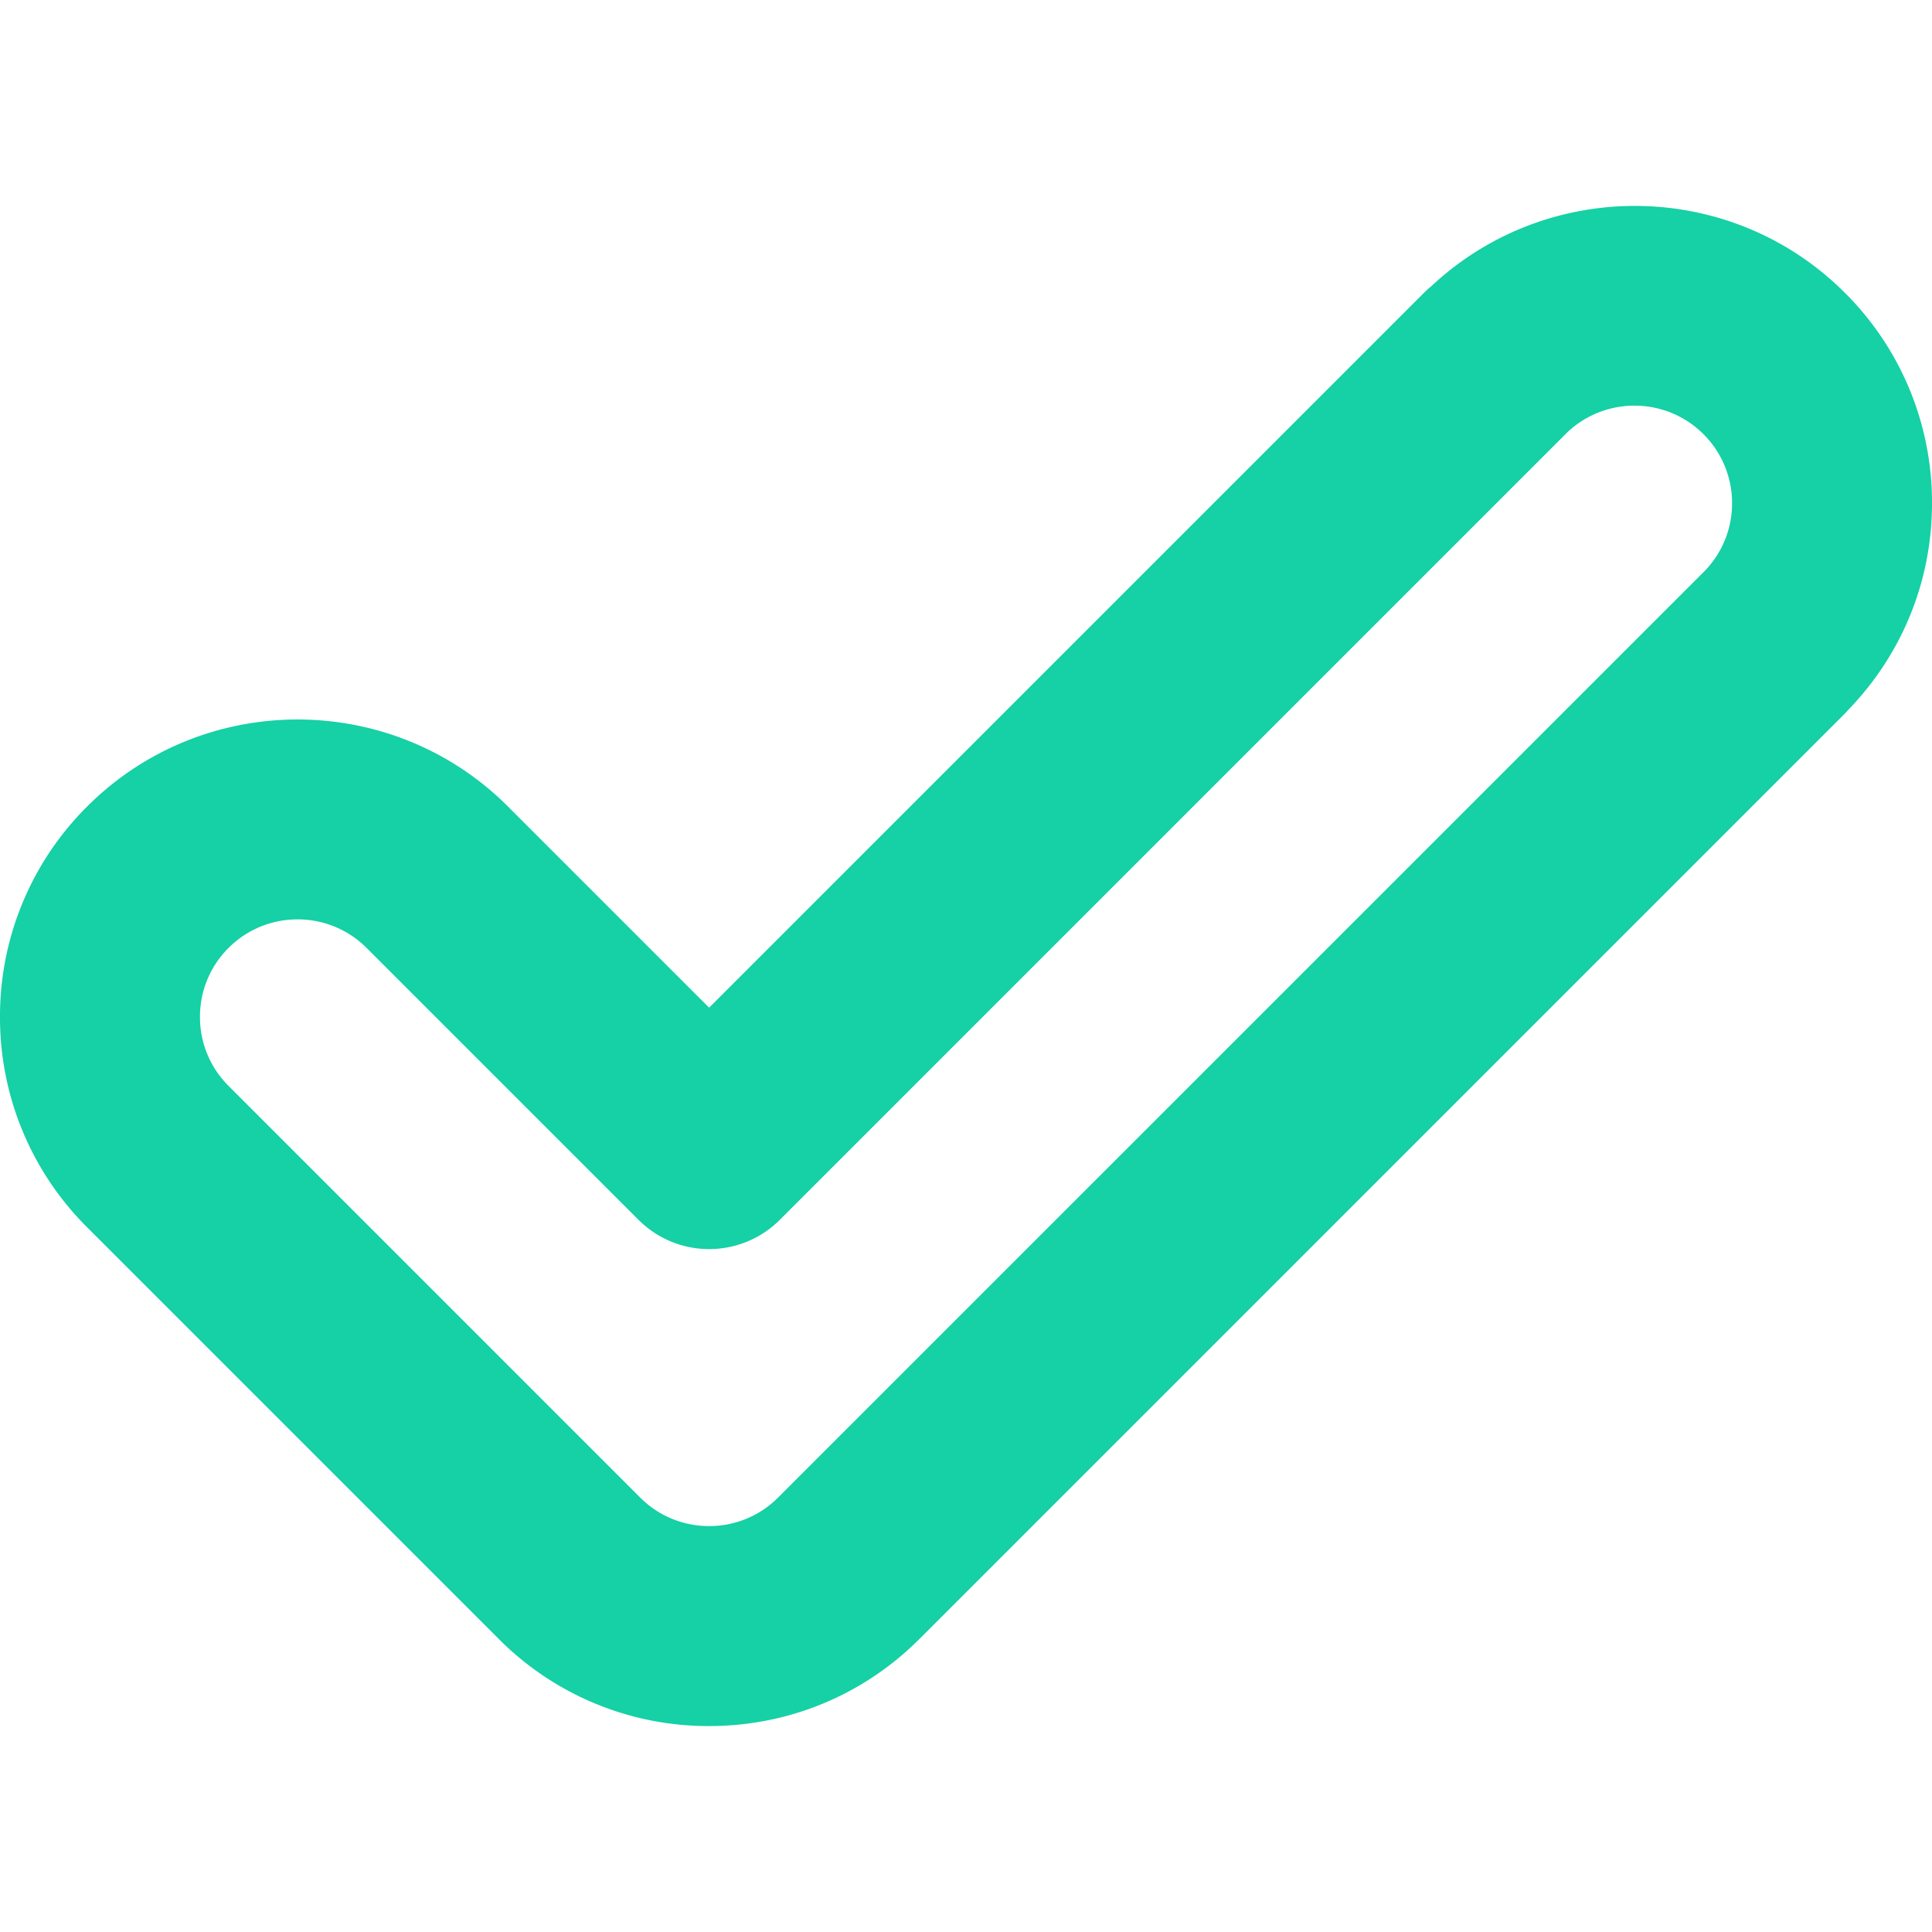 <svg xmlns="http://www.w3.org/2000/svg" viewBox="0 0 144.924 144.924">
  <path fill="#15d1a5" d="M144.924 37.745a22.173 22.173 0 00-6.538-15.784c-8.518-8.516-22.25-8.675-30.992-.518-.198.161-.39.334-.575.518L53.194 75.587l-15.09-15.09c-8.703-8.701-22.864-8.701-31.567 0A22.177 22.177 0 000 76.281a22.175 22.175 0 006.537 15.783l30.834 30.834c.013.013.023.028.037.041a22.176 22.176 0 0015.784 6.537c5.218 0 10.161-1.777 14.14-5.047a22.562 22.562 0 001.594-1.445c.016-.016.034-.029.05-.045l69.411-69.411c.084-.084.158-.176.238-.263 4.058-4.185 6.299-9.676 6.299-15.52zM17.145 71.105c2.854-2.855 7.499-2.855 10.353 0l20.394 20.394a7.48 7.48 0 005.304 2.197 7.48 7.48 0 005.304-2.197l58.929-58.93a.022.022 0 00.004-.005c2.855-2.847 7.496-2.848 10.348.005a7.273 7.273 0 012.145 5.177 7.27 7.27 0 01-2.139 5.171l-.005.005L58.37 112.33a7.273 7.273 0 01-5.177 2.145 7.272 7.272 0 01-5.176-2.145L17.145 81.457A7.27 7.27 0 0115 76.281a7.27 7.27 0 012.145-5.176z"/>
</svg>
